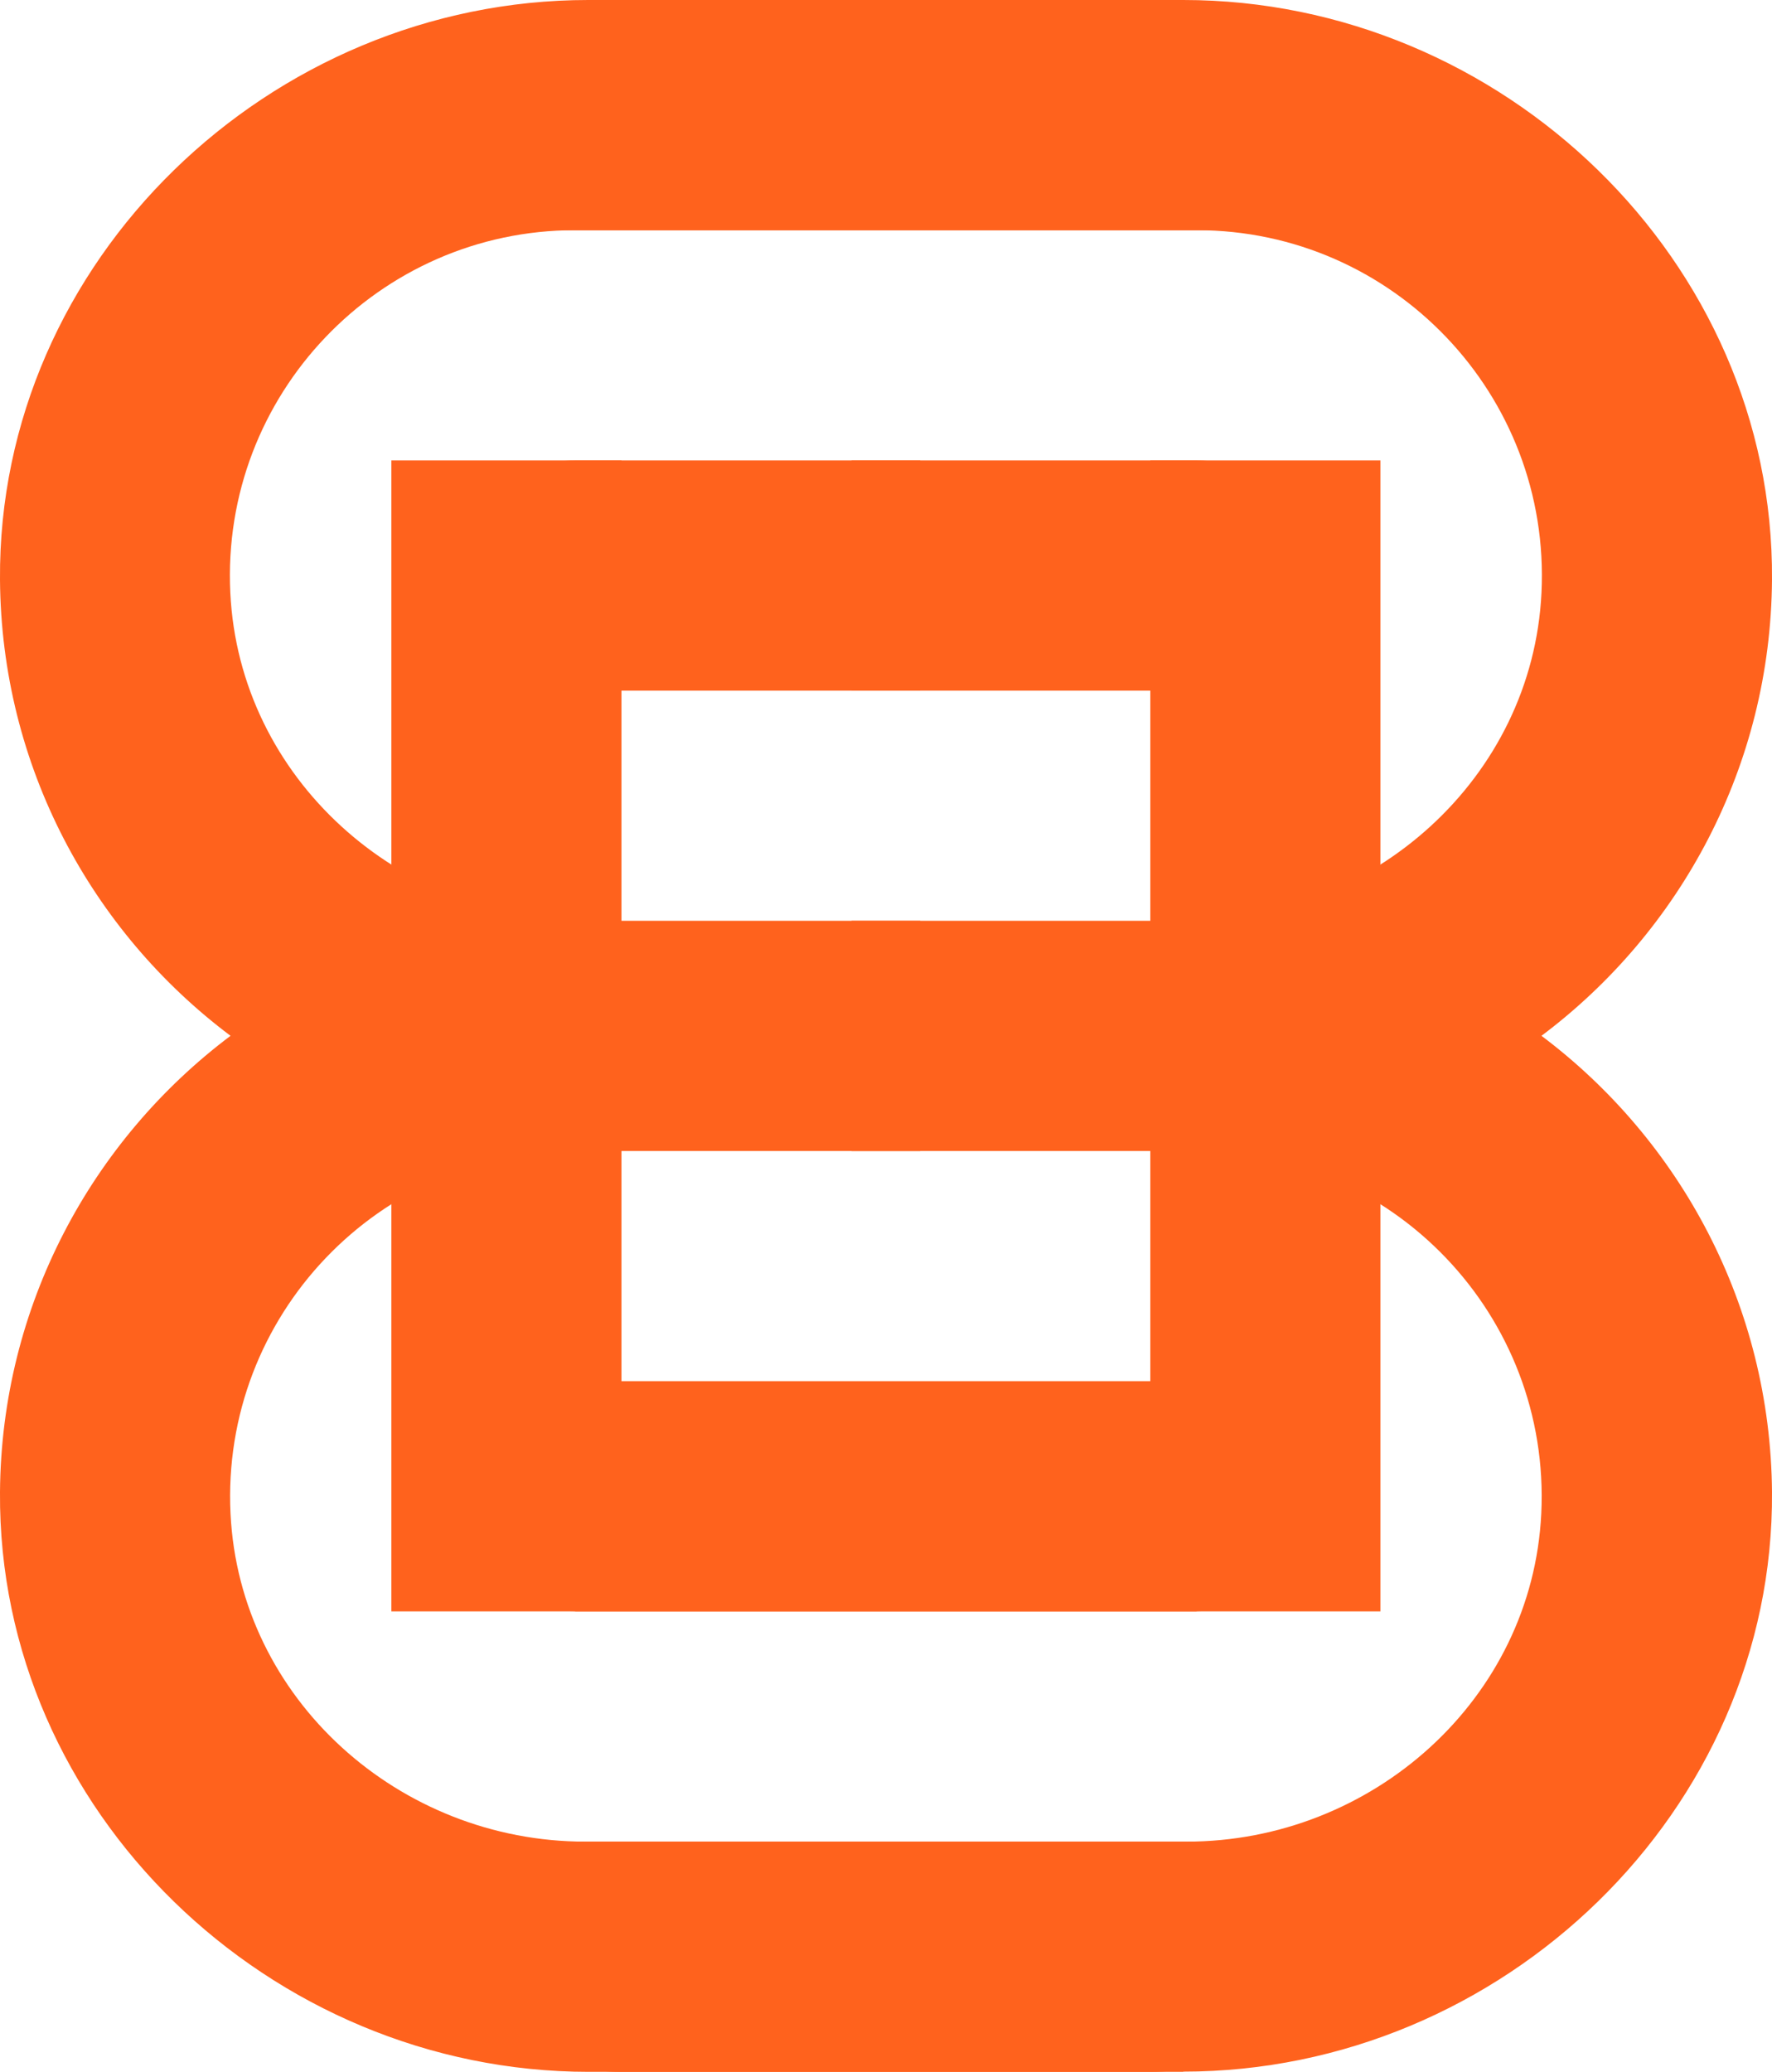 <?xml version="1.0" encoding="UTF-8"?>
<svg id="Layer_1" data-name="Layer 1" xmlns="http://www.w3.org/2000/svg" viewBox="0 0 84.17 98.37">
  <defs>
    <style>
      .cls-1 {
        fill: #ff621d;
      }
    </style>
  </defs>
  <g>
    <path class="cls-1" d="m56.84,76.51H18.59V21.86h10.93v43.72h27.32c3.02,0,5.47,2.45,5.47,5.46h0c0,3.02-2.45,5.46-5.47,5.46Z"/>
    <path class="cls-1" d="m56.2,98.37h-26.69c-6.04,0-10.93-4.89-10.93-10.93h37.78c8.82,0,16.42-6.76,16.85-15.57.46-9.41-7.06-17.22-16.37-17.22h-16.39v-10.93h15.92c8.82,0,16.42-6.76,16.85-15.57.46-9.41-7.06-17.22-16.37-17.22H18.59c0-6.04,4.89-10.93,10.93-10.93h26.69c15.14,0,28.07,12.38,27.96,27.52-.06,8.85-4.35,16.71-10.95,21.66,6.59,4.95,10.88,12.81,10.95,21.66.11,15.14-12.82,27.52-27.96,27.52Z"/>
    <path class="cls-1" d="m56.84,32.79h-16.39v-10.93h16.39c3.02,0,5.47,2.45,5.47,5.46h0c0,3.02-2.45,5.46-5.47,5.46Z"/>
  </g>
  <g>
    <path class="cls-1" d="m27.32,76.51h38.25V21.86h-10.93v43.72h-27.32c-3.02,0-5.47,2.45-5.47,5.46h0c0,3.02,2.45,5.46,5.47,5.46Z"/>
    <path class="cls-1" d="m27.96,98.37h26.69c6.04,0,10.93-4.89,10.93-10.93H27.8c-8.82,0-16.42-6.76-16.85-15.57-.46-9.41,7.06-17.22,16.37-17.22h16.39v-10.93h-15.92c-8.82,0-16.42-6.76-16.85-15.57-.46-9.41,7.06-17.22,16.37-17.22h38.25c0-6.04-4.89-10.93-10.93-10.93h-26.69C12.82,0-.11,12.38,0,27.52c.06,8.85,4.35,16.71,10.95,21.66C4.35,54.14.06,62,0,70.85c-.11,15.14,12.82,27.52,27.96,27.52Z"/>
    <path class="cls-1" d="m27.32,32.79h16.39v-10.93h-16.39c-3.02,0-5.47,2.45-5.47,5.46h0c0,3.02,2.45,5.46,5.47,5.46Z"/>
  </g>
</svg>